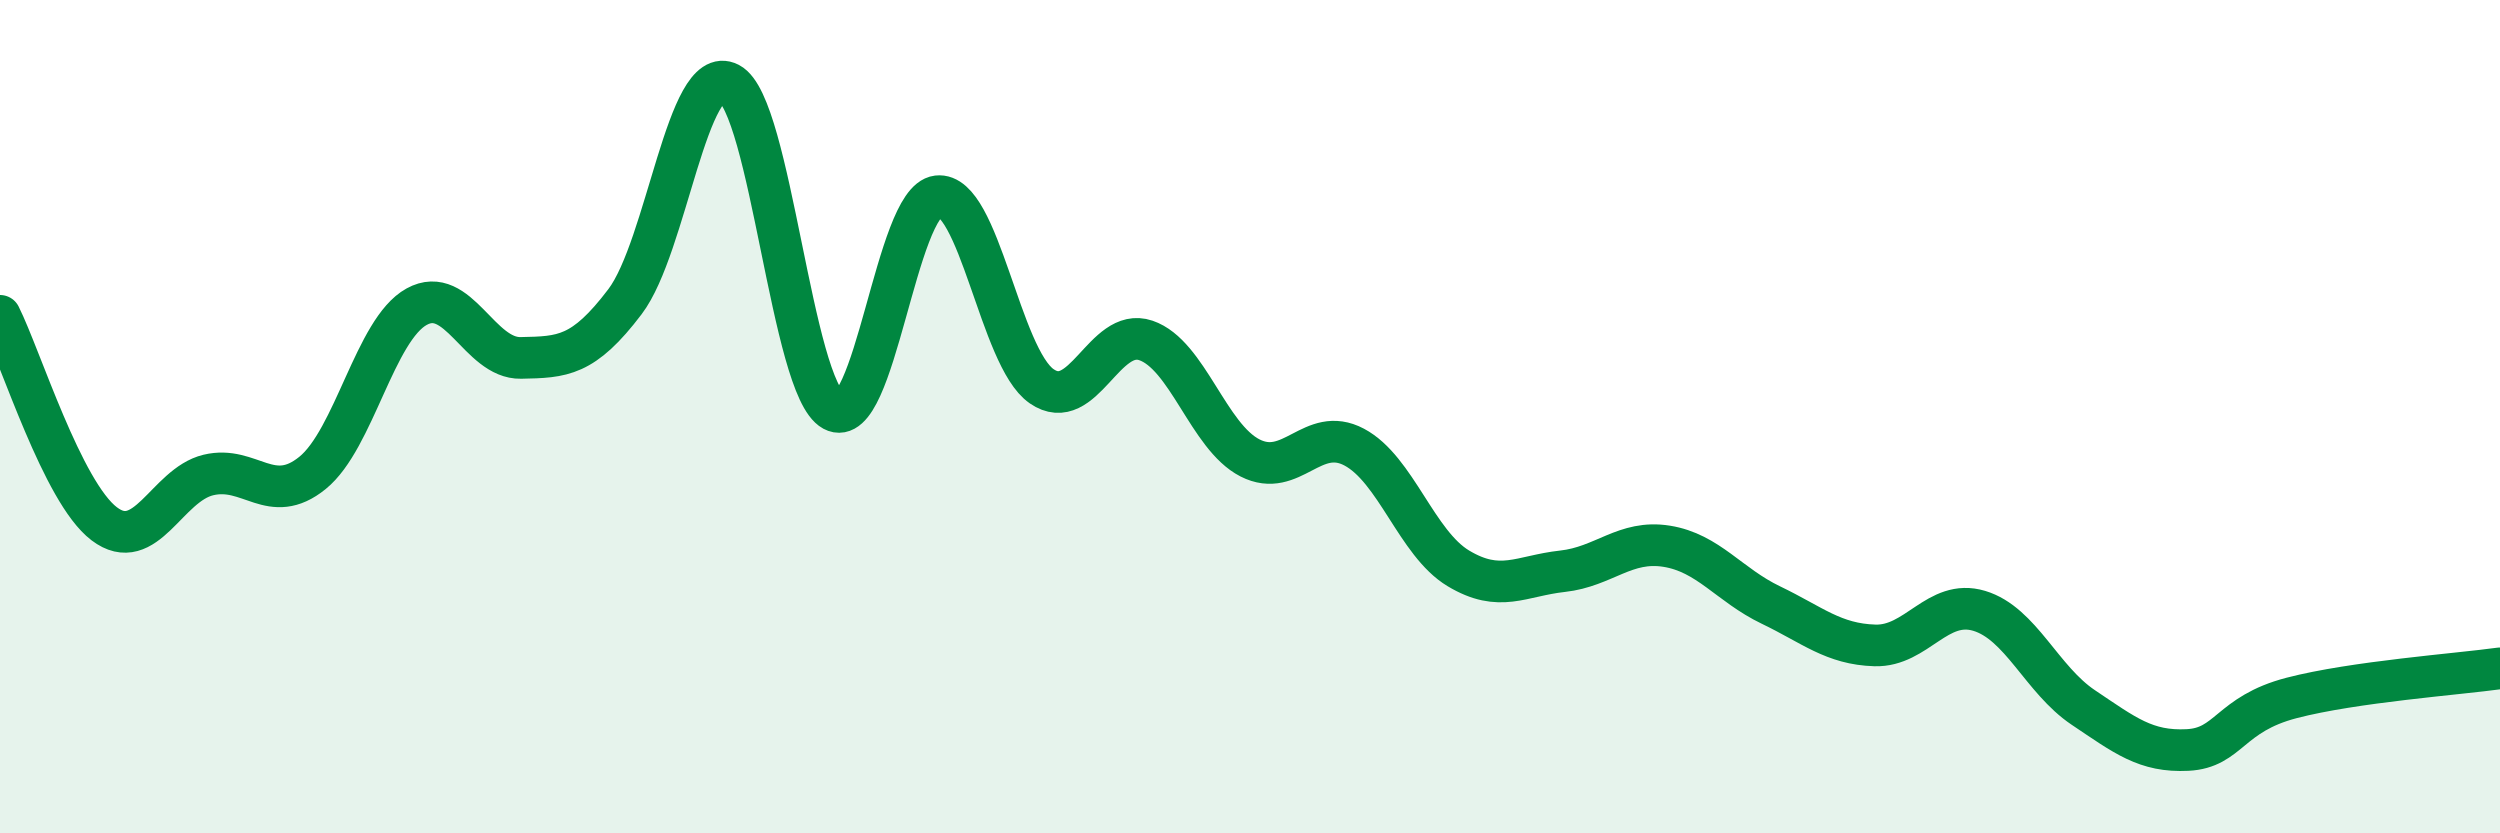 
    <svg width="60" height="20" viewBox="0 0 60 20" xmlns="http://www.w3.org/2000/svg">
      <path
        d="M 0,7.58 C 0.5,8.58 1.5,11.81 2.5,12.57 C 3.5,13.33 4,11.64 5,11.4 C 6,11.16 6.5,12.16 7.5,11.35 C 8.5,10.54 9,7.91 10,7.36 C 11,6.81 11.5,8.61 12.5,8.59 C 13.5,8.57 14,8.56 15,7.24 C 16,5.92 16.5,1.48 17.5,2 C 18.5,2.52 19,9.31 20,9.85 C 21,10.39 21.5,4.83 22.5,4.71 C 23.5,4.59 24,8.58 25,9.27 C 26,9.96 26.5,7.83 27.5,8.17 C 28.5,8.51 29,10.48 30,10.99 C 31,11.5 31.5,10.2 32.5,10.73 C 33.5,11.26 34,13.04 35,13.64 C 36,14.24 36.5,13.82 37.5,13.71 C 38.5,13.6 39,12.95 40,13.11 C 41,13.27 41.5,14.04 42.5,14.52 C 43.5,15 44,15.46 45,15.49 C 46,15.52 46.5,14.36 47.5,14.66 C 48.5,14.96 49,16.31 50,16.98 C 51,17.65 51.5,18.05 52.5,18 C 53.5,17.95 53.5,17.14 55,16.75 C 56.5,16.36 59,16.18 60,16.04L60 20L0 20Z"
        fill="#008740"
        opacity="0.1"
        stroke-linecap="round"
        stroke-linejoin="round"
      />
      <path
        d="M 0,7.58 C 0.5,8.58 1.5,11.81 2.5,12.57 C 3.5,13.33 4,11.64 5,11.4 C 6,11.16 6.5,12.16 7.5,11.35 C 8.5,10.54 9,7.91 10,7.36 C 11,6.81 11.5,8.61 12.5,8.59 C 13.5,8.57 14,8.56 15,7.24 C 16,5.92 16.5,1.48 17.5,2 C 18.5,2.52 19,9.31 20,9.85 C 21,10.39 21.5,4.83 22.5,4.71 C 23.5,4.59 24,8.58 25,9.27 C 26,9.96 26.5,7.83 27.5,8.17 C 28.5,8.51 29,10.48 30,10.99 C 31,11.5 31.5,10.2 32.5,10.73 C 33.5,11.26 34,13.04 35,13.64 C 36,14.24 36.5,13.82 37.5,13.71 C 38.5,13.6 39,12.95 40,13.11 C 41,13.27 41.5,14.04 42.5,14.52 C 43.5,15 44,15.46 45,15.49 C 46,15.52 46.5,14.36 47.5,14.66 C 48.5,14.96 49,16.31 50,16.98 C 51,17.65 51.5,18.05 52.5,18 C 53.5,17.95 53.5,17.14 55,16.75 C 56.5,16.36 59,16.18 60,16.04"
        stroke="#008740"
        stroke-width="1"
        fill="none"
        stroke-linecap="round"
        stroke-linejoin="round"
      />
    </svg>
  